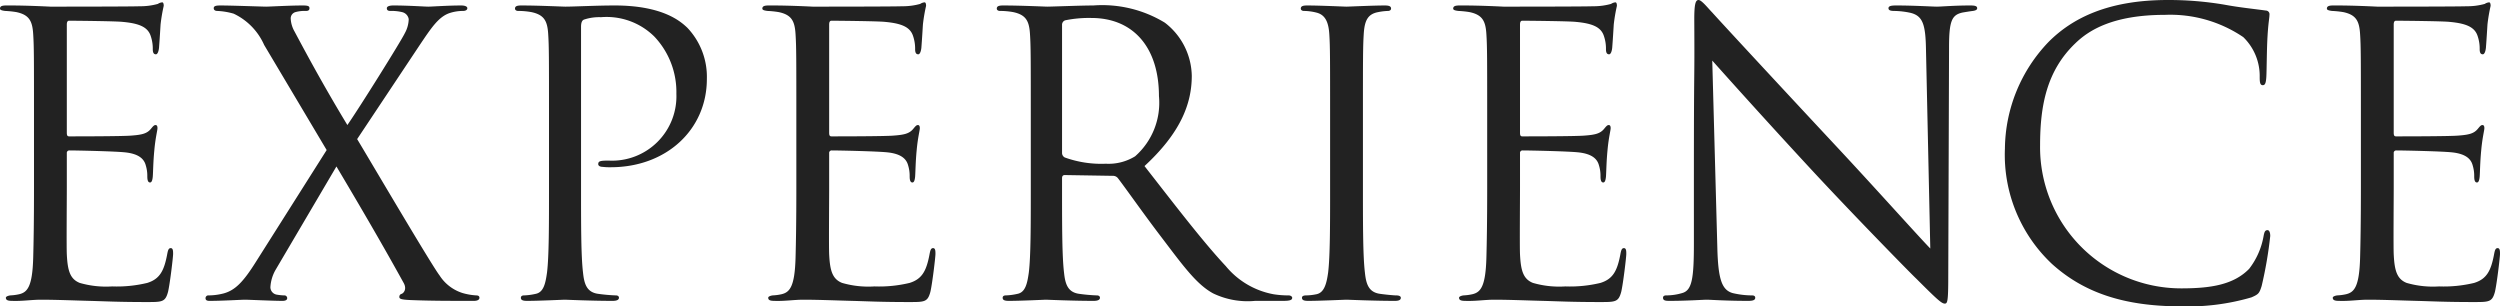 <svg xmlns="http://www.w3.org/2000/svg" width="159.95" height="19.6" viewBox="0 0 159.95 19.6">
  <path id="Path_905" data-name="Path 905" d="M-157.4-26.35c0,2.225-.025,3.5-.05,4.475-.05,1.875-.375,2.225-.9,2.35a3.228,3.228,0,0,1-.575.075c-.15.025-.275.075-.275.15,0,.15.125.2.4.2.65.025,1.25-.075,1.85-.075.975,0,2.125.05,3.125.075.975.025,1.8.075,3.65.075.975,0,1.175,0,1.35-.65.125-.525.325-2.225.325-2.425,0-.175,0-.375-.15-.375-.125,0-.175.1-.225.375-.2,1.075-.475,1.6-1.275,1.85a8.291,8.291,0,0,1-2.25.225,6.048,6.048,0,0,1-2.075-.225c-.625-.25-.775-.8-.825-1.825-.025-.525,0-3.425,0-4.275v-2.2a.158.158,0,0,1,.175-.175c.425,0,2.9.05,3.575.125.9.1,1.2.45,1.3.825a2.258,2.258,0,0,1,.1.7c0,.2.025.4.175.4.1,0,.15-.125.175-.375.025-.35.025-.925.1-1.7.075-.825.2-1.25.2-1.4s-.05-.2-.125-.2c-.1,0-.175.1-.3.25-.25.3-.575.375-1.25.425-.575.05-3.65.05-3.975.05-.125,0-.15-.075-.15-.25v-6.9c0-.175.05-.25.15-.25.275,0,3,.025,3.425.075,1.1.1,1.625.35,1.8.925a2.492,2.492,0,0,1,.125.825c0,.2.05.325.2.325.1,0,.175-.175.2-.425.05-.65.075-1.125.1-1.5a10.875,10.875,0,0,1,.2-1.175c0-.125-.025-.225-.1-.225a.607.607,0,0,0-.275.1,4.165,4.165,0,0,1-1.15.15c-.575.025-5.55.025-5.725.025C-157.925-38-158.6-38-159.175-38c-.275,0-.4.05-.4.2,0,.1.15.125.325.15a5.893,5.893,0,0,1,.725.075c.825.175,1.025.575,1.075,1.425.05.8.05,1.5.05,5.4Zm14.2,4.75c-.8,1.275-1.325,1.825-2.075,2.025a3.94,3.94,0,0,1-.95.125.178.178,0,0,0-.2.175c0,.1.05.175.25.175.825,0,2.05-.075,2.275-.075s1.8.075,2.4.075c.175,0,.3-.05.3-.175a.178.178,0,0,0-.2-.175,3.416,3.416,0,0,1-.475-.05.484.484,0,0,1-.4-.475,2.518,2.518,0,0,1,.325-1.1l3.9-6.625c1.5,2.525,2.95,5,4.3,7.45.225.4,0,.65-.125.7a.19.19,0,0,0-.15.2c0,.125.125.175.775.2,1.275.05,2.475.05,4,.05.225,0,.35-.075.35-.2,0-.1-.075-.15-.2-.15a3.936,3.936,0,0,1-.875-.15,2.712,2.712,0,0,1-1.475-1.125c-.525-.675-4.8-7.95-5.275-8.725l4.025-6.05c.725-1.075,1.2-1.8,1.925-2.025a2.754,2.754,0,0,1,.825-.125c.175,0,.275-.075.275-.175s-.125-.175-.4-.175c-.85,0-1.875.075-2.1.075S-133.45-38-134.4-38c-.3,0-.425.075-.425.175,0,.125.075.175.225.175a2.907,2.907,0,0,1,.75.075.551.551,0,0,1,.425.45,1.969,1.969,0,0,1-.25.9c-.25.525-2.925,4.8-3.675,5.875-1.3-2.15-2.325-4-3.375-5.975a1.837,1.837,0,0,1-.25-.825.417.417,0,0,1,.3-.425A2.231,2.231,0,0,1-140-37.65c.15,0,.225-.05.225-.175S-139.85-38-140.2-38c-.85,0-2.125.075-2.35.075-.2,0-2.225-.075-2.925-.075-.325,0-.425.05-.425.175,0,.1.075.175.225.175a4.449,4.449,0,0,1,1.05.175,4,4,0,0,1,1.95,2l4,6.725Zm18.75-4.75c0,2.4,0,4.375-.125,5.425-.1.725-.225,1.275-.725,1.375a3.859,3.859,0,0,1-.75.1c-.15,0-.2.075-.2.15,0,.15.125.2.4.2.75,0,2.325-.075,2.4-.075.125,0,1.7.075,3.075.075.275,0,.4-.075.4-.2,0-.075-.05-.15-.2-.15a10.9,10.9,0,0,1-1.125-.1c-.75-.1-.9-.65-.975-1.375-.125-1.05-.125-3.025-.125-5.425V-36.625c0-.25.05-.425.2-.475a3.074,3.074,0,0,1,1.075-.15A4.342,4.342,0,0,1-117.7-36a5.159,5.159,0,0,1,1.4,3.65,4.121,4.121,0,0,1-4.325,4.275c-.525,0-.675.025-.675.225,0,.125.15.175.275.175a3.692,3.692,0,0,0,.525.025c3.55,0,6.15-2.4,6.15-5.65a4.558,4.558,0,0,0-1.25-3.275C-116-36.95-117.125-38-120.25-38c-1.15,0-2.6.075-3.15.075-.2,0-1.7-.075-2.825-.075-.275,0-.4.05-.4.2,0,.1.1.15.2.15a4.675,4.675,0,0,1,.85.075c.825.175,1.025.575,1.075,1.425.05.8.05,1.5.05,5.4Zm15.825,0c0,2.225-.025,3.5-.05,4.475-.05,1.875-.375,2.225-.9,2.35a3.229,3.229,0,0,1-.575.075c-.15.025-.275.075-.275.15,0,.15.125.2.4.2.65.025,1.25-.075,1.85-.075.975,0,2.125.05,3.125.075.975.025,1.8.075,3.65.075.975,0,1.175,0,1.35-.65.125-.525.325-2.225.325-2.425,0-.175,0-.375-.15-.375-.125,0-.175.1-.225.375-.2,1.075-.475,1.6-1.275,1.85a8.291,8.291,0,0,1-2.25.225,6.048,6.048,0,0,1-2.075-.225c-.625-.25-.775-.8-.825-1.825-.025-.525,0-3.425,0-4.275v-2.2a.158.158,0,0,1,.175-.175c.425,0,2.9.05,3.575.125.9.1,1.2.45,1.3.825a2.258,2.258,0,0,1,.1.7c0,.2.025.4.175.4.1,0,.15-.125.175-.375.025-.35.025-.925.1-1.7.075-.825.2-1.25.2-1.4s-.05-.2-.125-.2c-.1,0-.175.1-.3.25-.25.3-.575.375-1.25.425-.575.05-3.65.05-3.975.05-.125,0-.15-.075-.15-.25v-6.9c0-.175.05-.25.15-.25.275,0,3,.025,3.425.075,1.1.1,1.625.35,1.8.925a2.491,2.491,0,0,1,.125.825c0,.2.05.325.2.325.1,0,.175-.175.2-.425.05-.65.075-1.125.1-1.5a10.875,10.875,0,0,1,.2-1.175c0-.125-.025-.225-.1-.225a.607.607,0,0,0-.275.1,4.165,4.165,0,0,1-1.15.15c-.575.025-5.55.025-5.725.025C-109.15-38-109.825-38-110.4-38c-.275,0-.4.05-.4.2,0,.1.15.125.325.15a5.892,5.892,0,0,1,.725.075c.825.175,1.025.575,1.075,1.425.05.8.05,1.5.05,5.4Zm15,0c0,2.4,0,4.375-.125,5.425-.1.725-.225,1.275-.725,1.375a3.86,3.86,0,0,1-.75.1c-.15,0-.2.075-.2.15,0,.15.125.2.4.2.75,0,2.325-.075,2.35-.075.125,0,1.7.075,3.075.075.275,0,.4-.075.4-.2,0-.075-.05-.15-.2-.15a10.9,10.9,0,0,1-1.125-.1c-.75-.1-.9-.65-.975-1.375-.125-1.05-.125-3.025-.125-5.425v-.6c0-.125.05-.2.175-.2l3.075.05a.4.4,0,0,1,.325.15c.5.65,1.675,2.325,2.725,3.7,1.425,1.875,2.3,3.1,3.375,3.675a5.087,5.087,0,0,0,2.675.475H-77.5c.45,0,.6-.05.6-.2,0-.075-.1-.15-.225-.15a6,6,0,0,1-.975-.075,5.17,5.17,0,0,1-3.05-1.8c-1.45-1.55-3.15-3.775-5.2-6.4,2.25-2.075,3.025-3.925,3.025-5.775a4.376,4.376,0,0,0-1.725-3.4A7.7,7.7,0,0,0-89.625-38c-.775,0-2.675.075-2.95.075-.125,0-1.7-.075-2.825-.075-.275,0-.4.05-.4.2,0,.1.1.15.2.15a4.675,4.675,0,0,1,.85.075c.825.175,1.025.575,1.075,1.425.05.8.05,1.5.05,5.4Zm2-10.4a.3.3,0,0,1,.2-.3,7.547,7.547,0,0,1,1.675-.15c2.675,0,4.325,1.875,4.325,5a4.564,4.564,0,0,1-1.525,3.85,3.237,3.237,0,0,1-1.875.475,6.89,6.89,0,0,1-2.625-.4.326.326,0,0,1-.175-.3Zm17.15,10.4c0,2.4,0,4.375-.125,5.425-.1.725-.25,1.3-.75,1.4a3.453,3.453,0,0,1-.65.075c-.225,0-.275.075-.275.15,0,.15.125.2.4.2.75,0,2.325-.075,2.45-.075s1.725.075,3.1.075c.275,0,.375-.075.375-.2,0-.075-.075-.15-.3-.15-.15,0-.675-.05-1.025-.1-.75-.1-.9-.65-.975-1.375-.125-1.05-.125-3.025-.125-5.425v-4.4c0-3.9,0-4.6.05-5.4.05-.875.25-1.3.925-1.425a3.716,3.716,0,0,1,.625-.075c.1,0,.2-.05.2-.15,0-.15-.125-.2-.4-.2-.75,0-2.325.075-2.45.075S-75.125-38-75.95-38c-.275,0-.4.05-.4.2,0,.1.1.15.2.15a3.281,3.281,0,0,1,.775.1c.55.125.8.55.85,1.4.05.8.05,1.5.05,5.4Zm10.05,0c0,2.225-.025,3.5-.05,4.475-.05,1.875-.375,2.225-.9,2.35a3.229,3.229,0,0,1-.575.075c-.15.025-.275.075-.275.15,0,.15.125.2.4.2.65.025,1.25-.075,1.85-.075.975,0,2.125.05,3.125.075.975.025,1.8.075,3.65.075.975,0,1.175,0,1.35-.65.125-.525.325-2.225.325-2.425,0-.175,0-.375-.15-.375-.125,0-.175.1-.225.375-.2,1.075-.475,1.6-1.275,1.85a8.291,8.291,0,0,1-2.25.225A6.048,6.048,0,0,1-61.5-20.25c-.625-.25-.775-.8-.825-1.825-.025-.525,0-3.425,0-4.275v-2.2a.158.158,0,0,1,.175-.175c.425,0,2.9.05,3.575.125.9.1,1.2.45,1.3.825a2.258,2.258,0,0,1,.1.7c0,.2.025.4.175.4.1,0,.15-.125.175-.375.025-.35.025-.925.1-1.7.075-.825.2-1.25.2-1.4s-.05-.2-.125-.2c-.1,0-.175.1-.3.25-.25.3-.575.375-1.25.425-.575.05-3.65.05-3.975.05-.125,0-.15-.075-.15-.25v-6.9c0-.175.05-.25.15-.25.275,0,3,.025,3.425.075,1.1.1,1.625.35,1.8.925a2.491,2.491,0,0,1,.125.825c0,.2.05.325.2.325.1,0,.175-.175.2-.425.05-.65.075-1.125.1-1.5a10.875,10.875,0,0,1,.2-1.175c0-.125-.025-.225-.1-.225a.607.607,0,0,0-.275.1,4.165,4.165,0,0,1-1.15.15c-.575.025-5.55.025-5.725.025C-64.95-38-65.625-38-66.2-38c-.275,0-.4.05-.4.2,0,.1.15.125.325.15a5.892,5.892,0,0,1,.725.075c.825.175,1.025.575,1.075,1.425.05.8.05,1.5.05,5.4ZM-51.2-22.775c0,2.275-.125,3-.75,3.175a3.587,3.587,0,0,1-1.025.15c-.125,0-.2.05-.2.15,0,.175.15.2.4.2,1.125,0,2.175-.075,2.4-.075s1.225.075,2.65.075c.3,0,.45-.05.45-.2,0-.1-.075-.15-.2-.15a5.482,5.482,0,0,1-1.25-.15c-.675-.2-.925-.85-.975-2.9l-.325-11.975c.8.9,3.625,4.05,6.525,7.175,2.65,2.85,6.25,6.525,6.525,6.775,1.325,1.325,1.625,1.6,1.825,1.6.175,0,.225-.125.225-1.775l.05-14.6c0-1.725.175-2.1.875-2.25.3-.05.45-.075.65-.1.175-.025.275-.075.275-.175,0-.15-.175-.175-.45-.175-1.025,0-1.85.075-2.125.075S-37.125-38-38.25-38c-.3,0-.5.025-.5.175,0,.1.075.175.35.175a5.2,5.2,0,0,1,1.075.125c.775.2.95.75.975,2.375l.275,12.7c-.8-.825-3.525-3.875-6-6.525-3.85-4.125-7.575-8.15-7.95-8.575-.25-.25-.675-.8-.875-.8s-.275.275-.275,1.25c.025,4.85-.025,1.6-.025,10.625Zm31.175,4.025a14.482,14.482,0,0,0,4.5-.575c.45-.2.5-.25.65-.725a25.928,25.928,0,0,0,.55-3.2c0-.2-.05-.375-.175-.375-.15,0-.2.1-.25.375a4.758,4.758,0,0,1-.925,2.1c-1,1.025-2.475,1.25-4.35,1.25a9.028,9.028,0,0,1-9.025-9.15c0-2.55.425-4.775,2.25-6.525.875-.85,2.425-1.825,5.75-1.825a8.324,8.324,0,0,1,5,1.425A3.461,3.461,0,0,1-15-33.425c0,.35.025.525.2.525.15,0,.2-.15.225-.525s.025-1.75.075-2.575c.05-.9.125-1.2.125-1.4a.236.236,0,0,0-.225-.275c-.925-.125-1.7-.2-2.65-.375a21.428,21.428,0,0,0-3.625-.3c-3.85,0-6.125,1.175-7.625,2.675a9.981,9.981,0,0,0-2.8,6.825,9.577,9.577,0,0,0,3.025,7.4C-26.3-19.675-23.775-18.75-20.025-18.75Zm11.5-7.6c0,2.225-.025,3.5-.05,4.475-.05,1.875-.375,2.225-.9,2.35a3.229,3.229,0,0,1-.575.075c-.15.025-.275.075-.275.15,0,.15.125.2.4.2.65.025,1.25-.075,1.85-.075.975,0,2.125.05,3.125.075.975.025,1.8.075,3.65.075.975,0,1.175,0,1.35-.65C.175-20.2.375-21.9.375-22.1c0-.175,0-.375-.15-.375-.125,0-.175.1-.225.375-.2,1.075-.475,1.6-1.275,1.85a8.291,8.291,0,0,1-2.25.225A6.048,6.048,0,0,1-5.6-20.25c-.625-.25-.775-.8-.825-1.825-.025-.525,0-3.425,0-4.275v-2.2a.158.158,0,0,1,.175-.175c.425,0,2.9.05,3.575.125.9.1,1.2.45,1.3.825a2.258,2.258,0,0,1,.1.7c0,.2.025.4.175.4.1,0,.15-.125.175-.375.025-.35.025-.925.1-1.7.075-.825.2-1.25.2-1.4s-.05-.2-.125-.2c-.1,0-.175.1-.3.25-.25.3-.575.375-1.25.425-.575.05-3.65.05-3.975.05-.125,0-.15-.075-.15-.25v-6.9c0-.175.05-.25.15-.25.275,0,3,.025,3.425.075,1.1.1,1.625.35,1.8.925a2.491,2.491,0,0,1,.125.825c0,.2.05.325.2.325.1,0,.175-.175.2-.425.05-.65.075-1.125.1-1.5a10.875,10.875,0,0,1,.2-1.175c0-.125-.025-.225-.1-.225a.607.607,0,0,0-.275.1,4.165,4.165,0,0,1-1.15.15c-.575.025-5.55.025-5.725.025C-9.05-38-9.725-38-10.3-38c-.275,0-.4.05-.4.2,0,.1.15.125.325.15a5.892,5.892,0,0,1,.725.075c.825.175,1.025.575,1.075,1.425.05.8.05,1.5.05,5.4Z" transform="translate(159.575 38.35)" fill="#222"/>
</svg>
